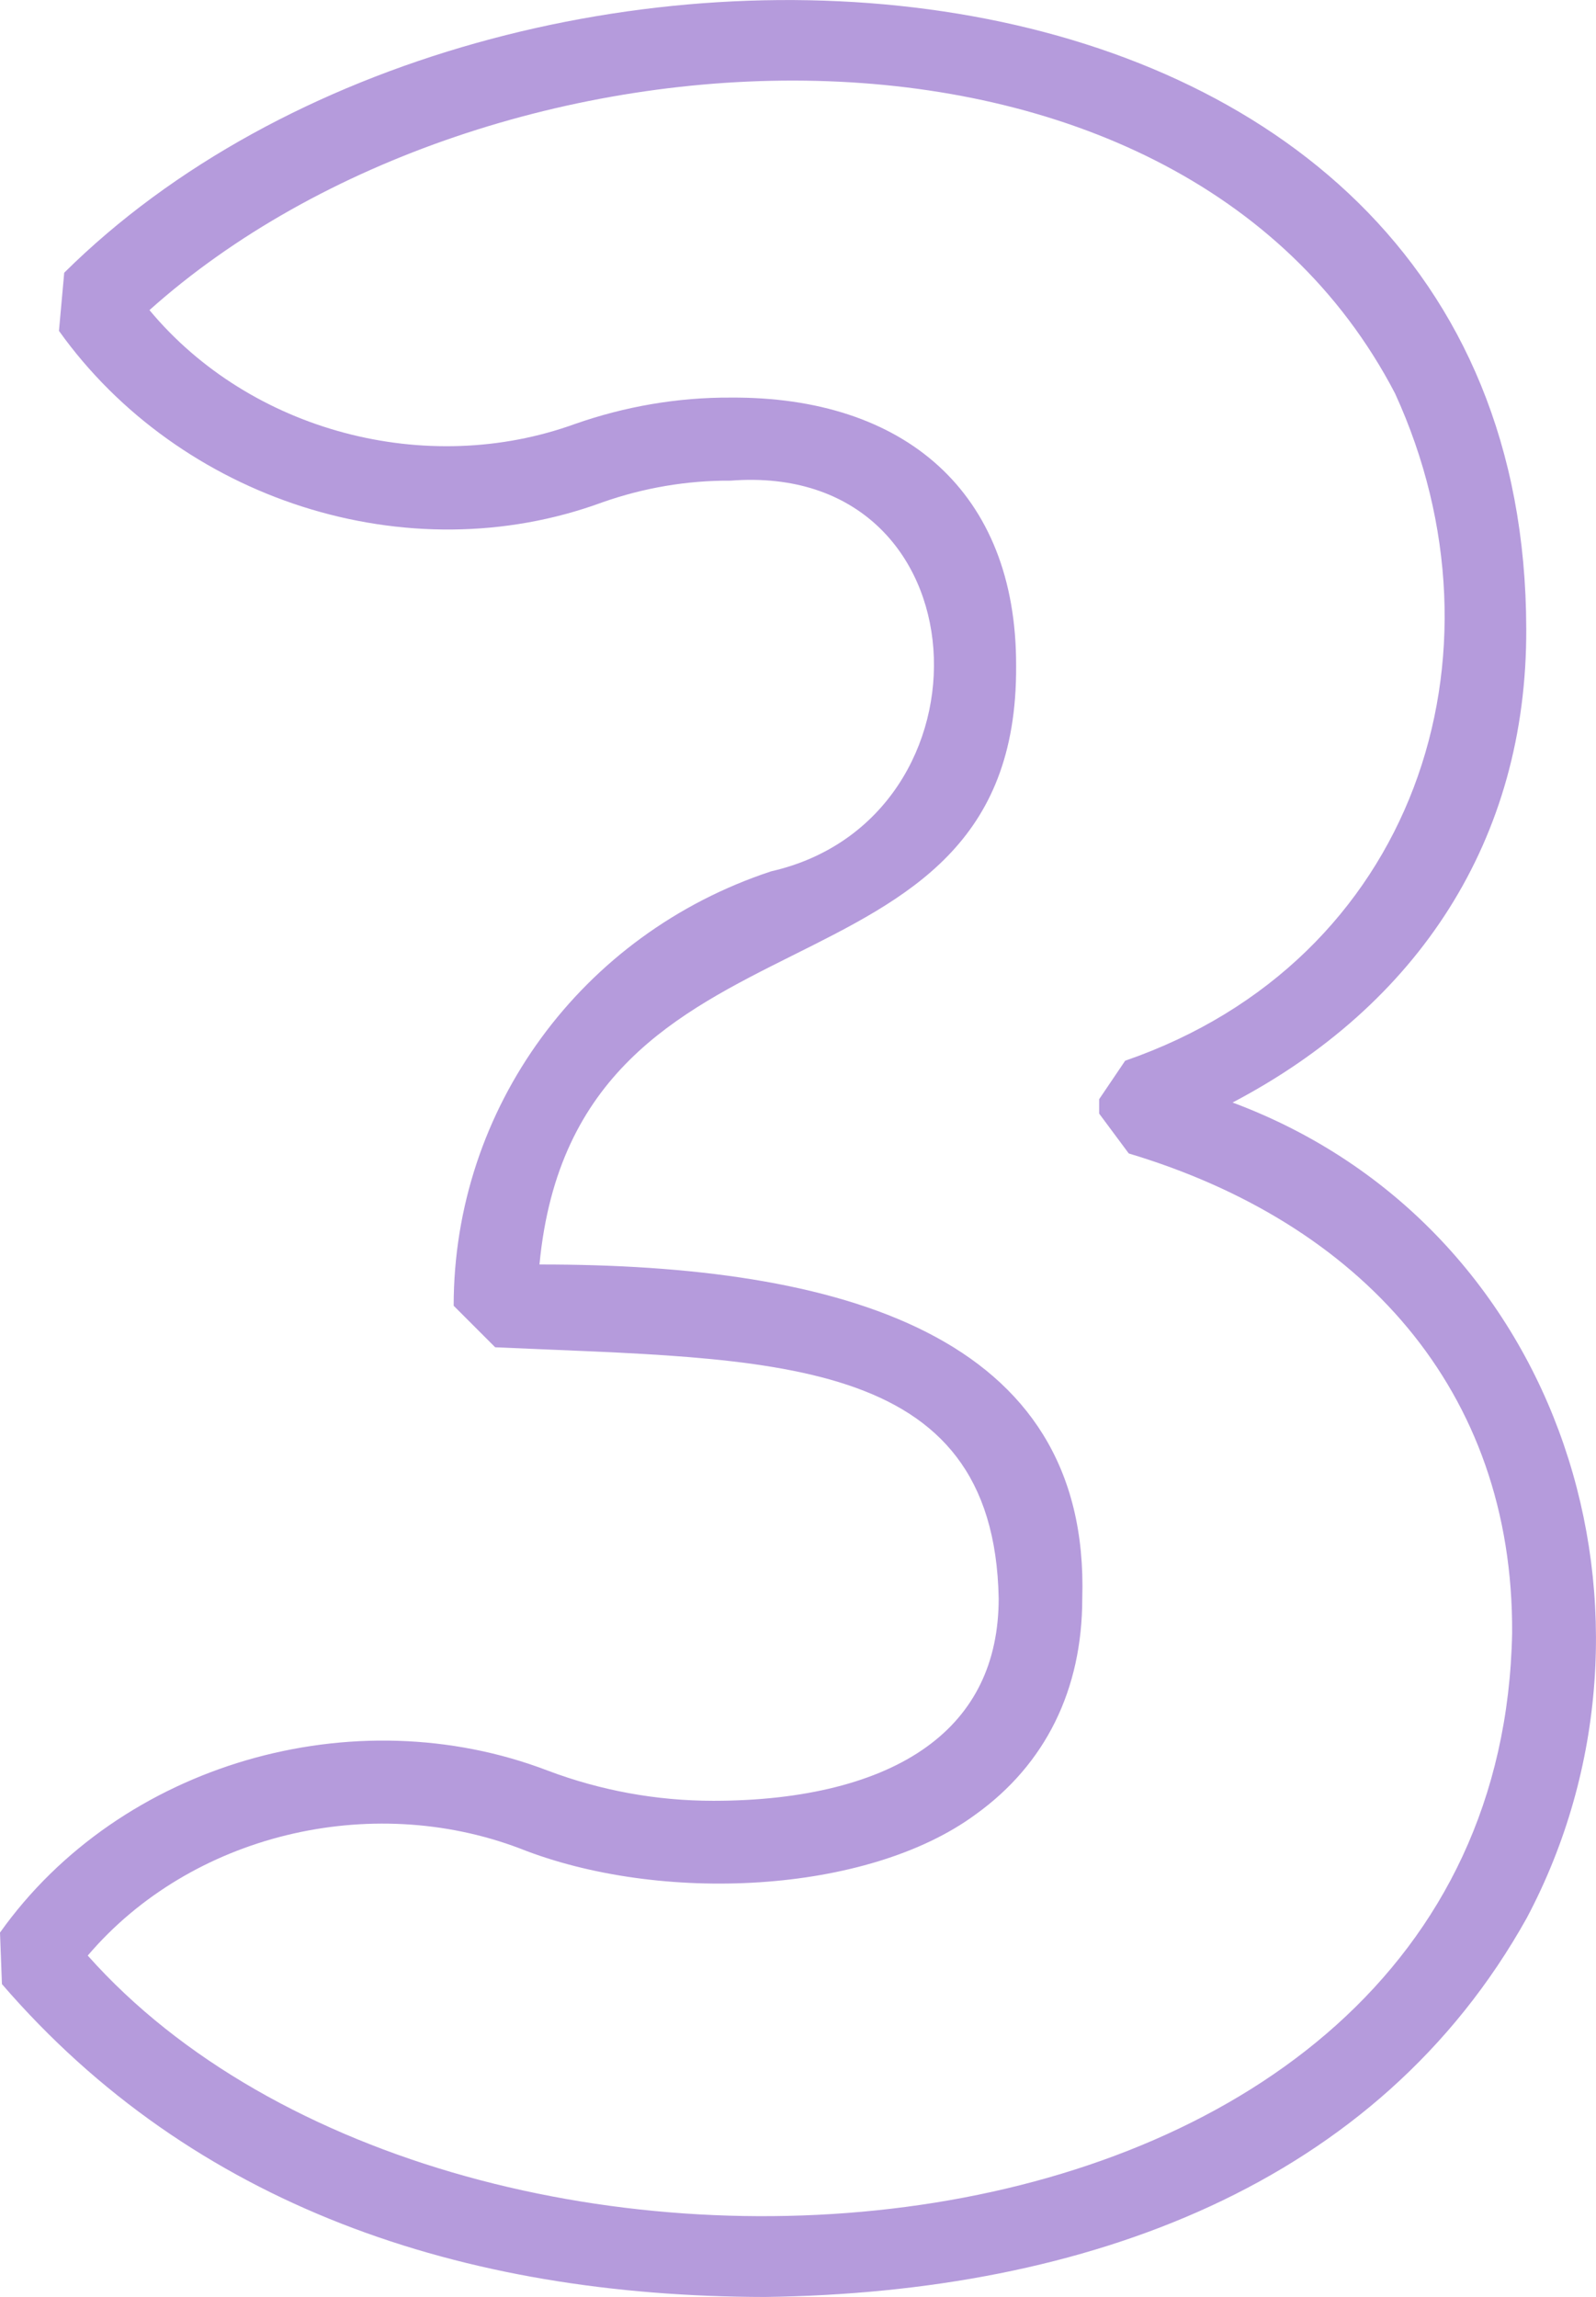   <svg version="1.1" xmlns="http://www.w3.org/2000/svg" xmlns:xlink="http://www.w3.org/1999/xlink" x="0px" y="0px" viewBox="0 0 576.6 829.6" style="enable-background:new 0 0 576.6 829.6;" xml:space="preserve">
   <path style="fill:#B59BDC;" d="M276.3,829.6C166.7,829.4,70,796.9,0.7,716.6L0,698c43.5-61.2,127.9-85.3,197.9-58.5
	c19.1,7.2,39.3,10.9,59.8,10.9c32.7,0,59.4-6.7,77.1-19.5c17.2-12.4,26-30.4,26-53.6c-1.7-89.1-83-86.2-181.9-90.7l-15-15
	c0-71.3,46.1-134.3,114.7-156.9c83.2-19,78-148.3-14.7-141.1c-15.7-0.1-31.4,2.6-46.2,7.8c-70.6,26-153-1.1-196.4-61.9l1.9-21
	C180.6-57.5,551-37.8,551.4,227.1c0.3,76.3-39.2,136-106.1,171.1C565.5,443,608.8,584.9,551.6,692.7
	C497.9,789,392.9,828.1,276.3,829.6z M31.7,706.3c134.8,151.5,509.9,125.3,514.6-116.5c0.5-88-55-148.2-138.5-173.2l-10.7-14.4V397
	l9.4-13.9c104.6-36.1,140.8-146.5,97.5-241C424.9-9.8,175.9,3,54,112c36.5,43.9,100.1,60.6,153.8,41.1c18-6.3,37-9.6,56.2-9.5
	c62.6-0.4,103.3,34,103.1,96.9c0.8,128.7-159.1,78.3-172.2,216.2c108.8-0.1,199,25.2,196.1,120.6c0,33-13.3,59.9-38.5,78
	c-39.2,28.9-114.1,32.4-164.7,12.3C133.7,647.1,69,662.5,31.7,706.3z">
   </path>
  </svg>
